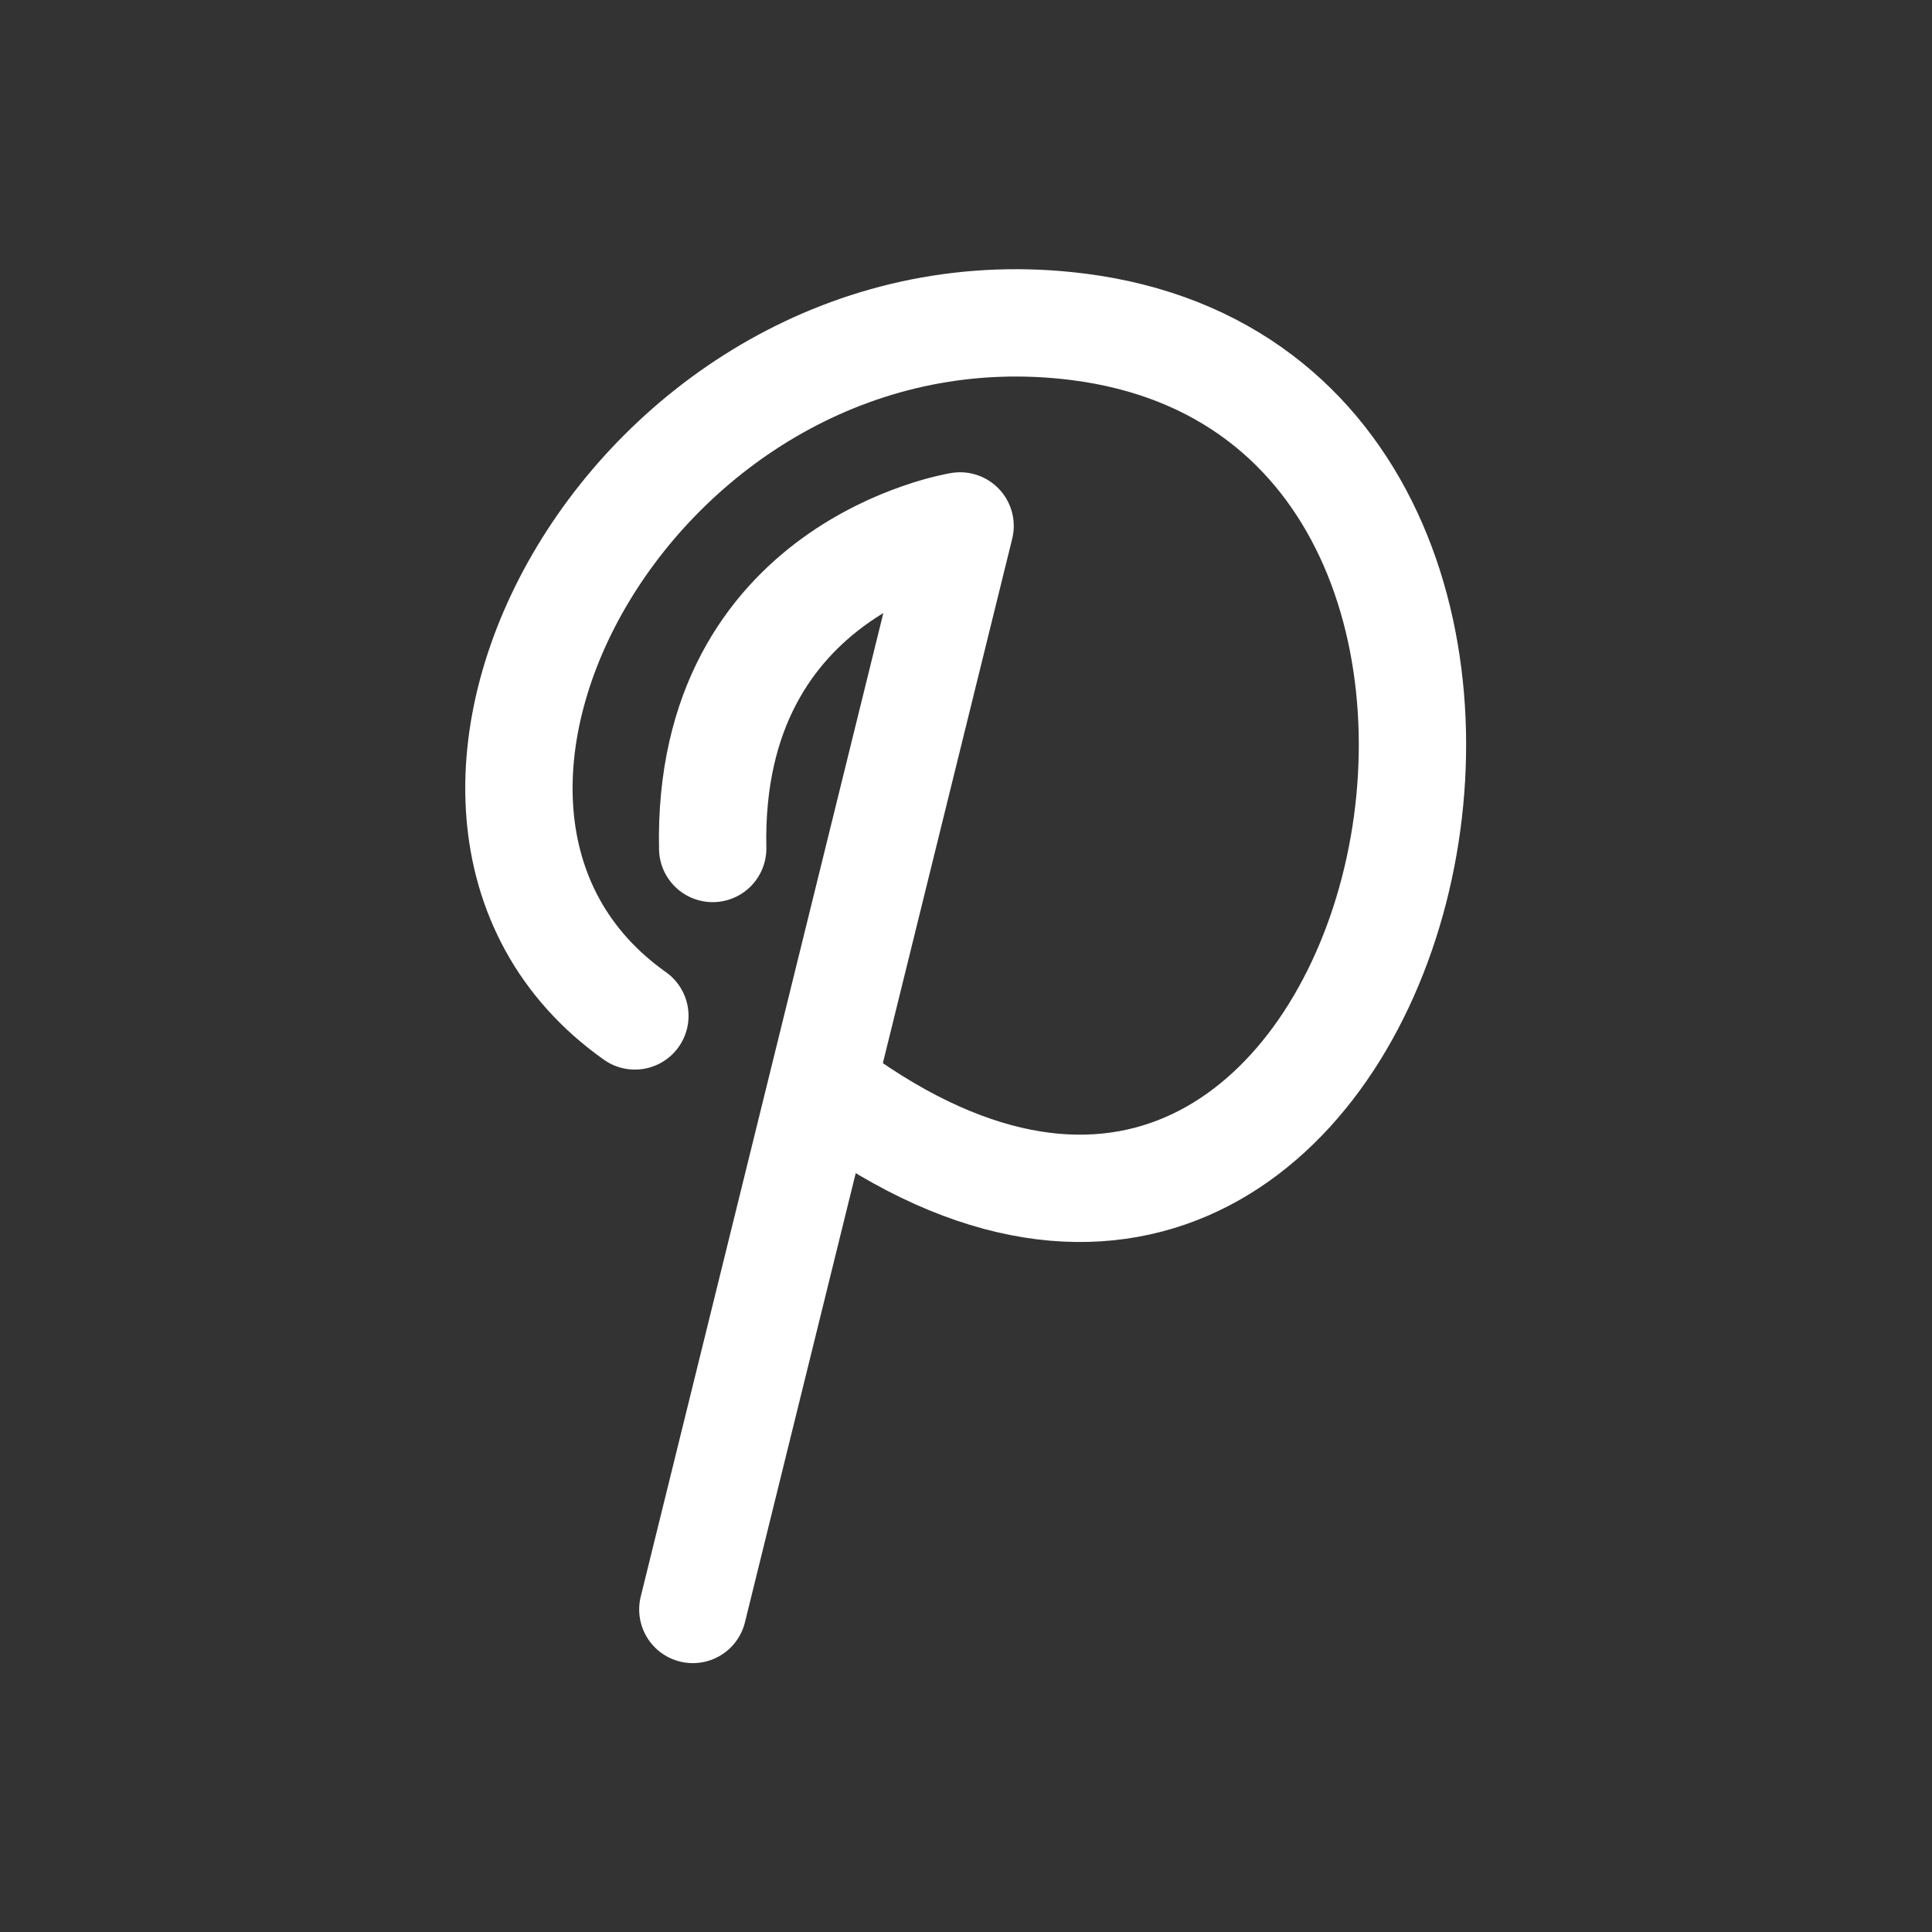 <?xml version="1.0" encoding="UTF-8"?>
<svg id="Ebene_1" data-name="Ebene 1" xmlns="http://www.w3.org/2000/svg" viewBox="0 0 36 36">
  <rect x="0" y="0" width="36" height="36" fill="#333333" stroke="none"/>
  <defs>
    <style>
      .cls-1 {
        fill: none;
        stroke: #fff;
        stroke-linecap: round;
        stroke-linejoin: round;
        stroke-width: 2px;
      }
    </style>
  </defs>
  <path class="cls-1" d="M12.91,29.99l4.98-20.19s-4.72.75-4.61,6.01"/>
  <path class="cls-1" d="M11.83,18.93c-5.42-3.84.11-13.87,8.26-12.84,10.91,1.38,6.22,21.78-4.3,14.48"/>
</svg>